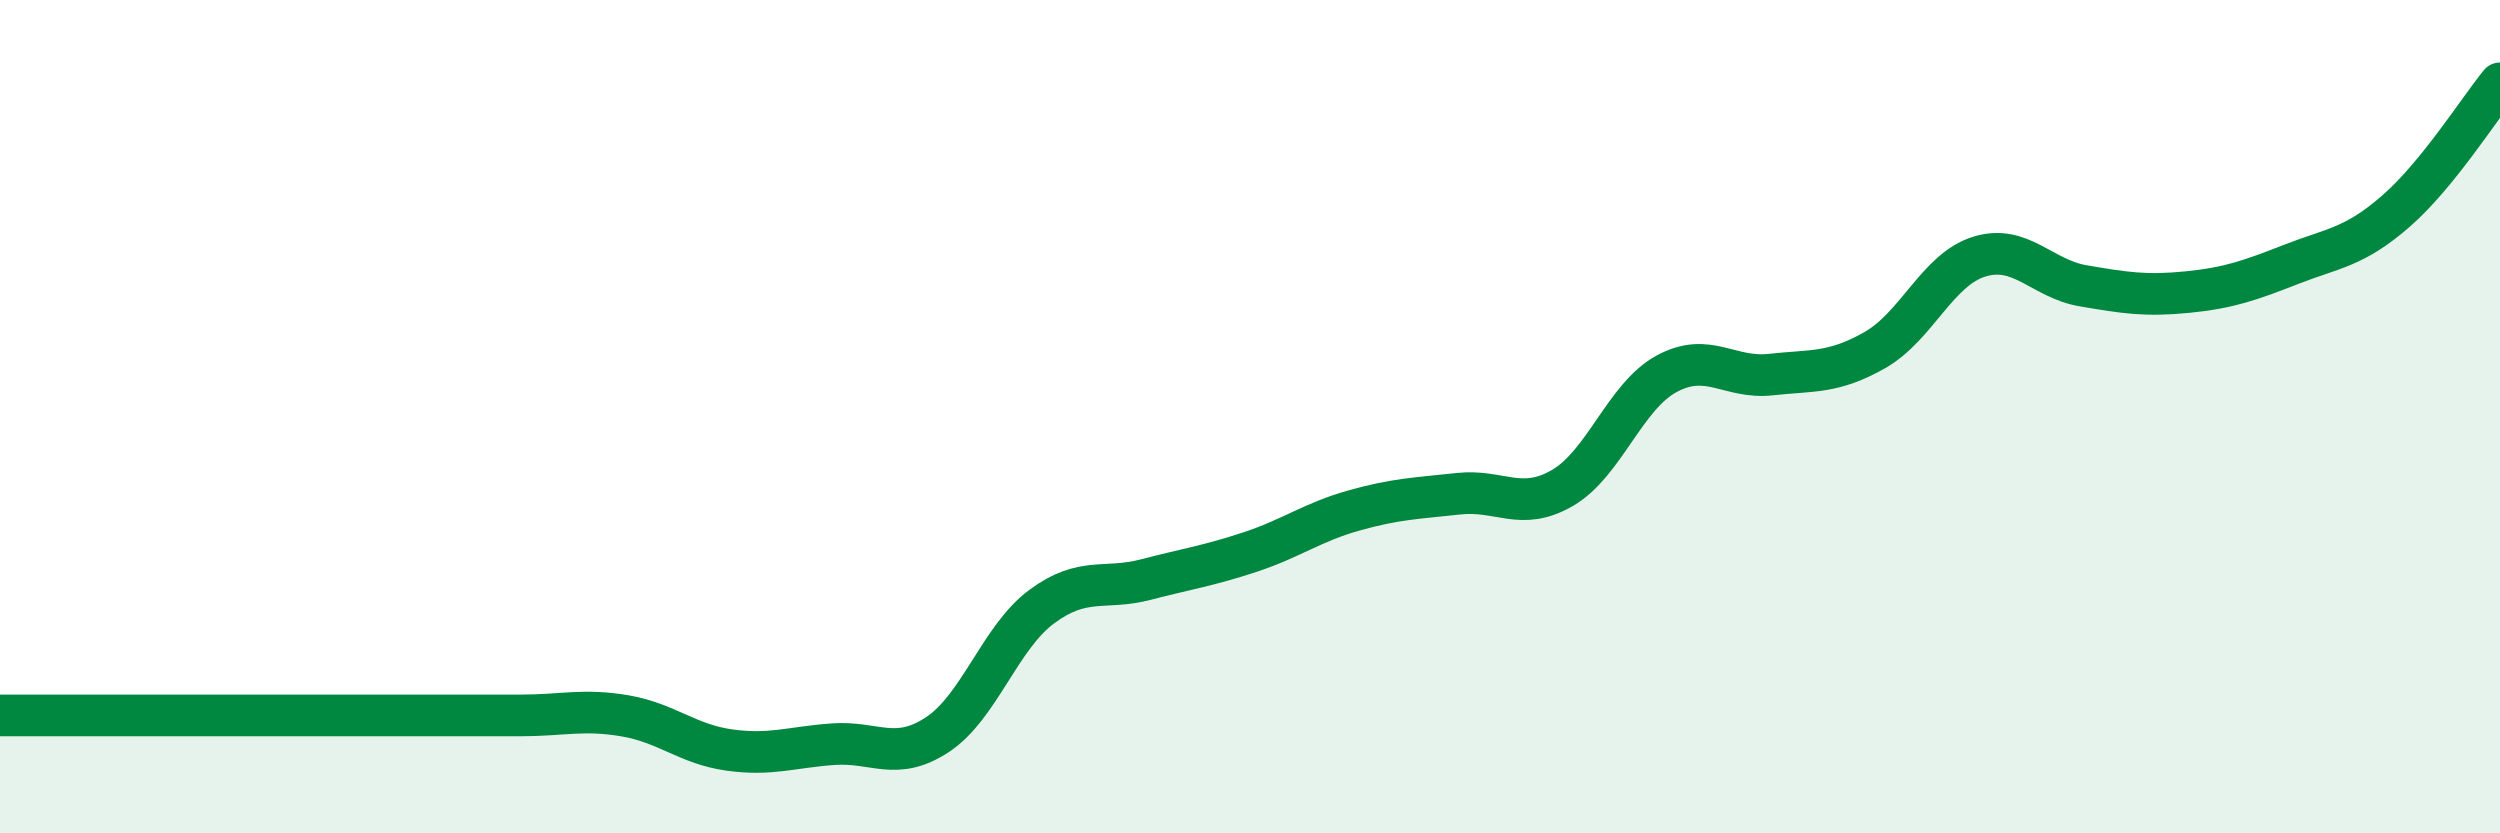
    <svg width="60" height="20" viewBox="0 0 60 20" xmlns="http://www.w3.org/2000/svg">
      <path
        d="M 0,17.17 C 0.5,17.17 1.5,17.17 2.5,17.17 C 3.5,17.17 4,17.17 5,17.17 C 6,17.17 6.5,17.17 7.5,17.17 C 8.5,17.17 9,17.17 10,17.17 C 11,17.17 11.5,17.17 12.5,17.17 C 13.5,17.17 14,17.01 15,17.18 C 16,17.35 16.5,17.86 17.5,18 C 18.5,18.14 19,17.93 20,17.86 C 21,17.79 21.5,18.29 22.5,17.63 C 23.5,16.97 24,15.3 25,14.56 C 26,13.82 26.5,14.17 27.5,13.91 C 28.5,13.65 29,13.58 30,13.25 C 31,12.92 31.5,12.53 32.5,12.25 C 33.5,11.97 34,11.96 35,11.85 C 36,11.74 36.5,12.29 37.5,11.71 C 38.5,11.13 39,9.51 40,8.97 C 41,8.43 41.5,9.1 42.5,8.99 C 43.5,8.88 44,8.97 45,8.4 C 46,7.83 46.5,6.47 47.5,6.16 C 48.5,5.85 49,6.69 50,6.86 C 51,7.03 51.5,7.11 52.5,7.01 C 53.5,6.91 54,6.73 55,6.34 C 56,5.95 56.5,5.94 57.5,5.07 C 58.5,4.2 59.5,2.61 60,2L60 20L0 20Z"
        fill="#008740"
        opacity="0.1"
        stroke-linecap="round"
        stroke-linejoin="round"
      />
      <path
        d="M 0,17.17 C 0.5,17.17 1.5,17.17 2.5,17.17 C 3.5,17.17 4,17.17 5,17.17 C 6,17.17 6.5,17.17 7.5,17.17 C 8.5,17.17 9,17.17 10,17.17 C 11,17.17 11.5,17.17 12.5,17.17 C 13.5,17.17 14,17.01 15,17.18 C 16,17.35 16.5,17.86 17.5,18 C 18.5,18.14 19,17.93 20,17.86 C 21,17.79 21.5,18.29 22.5,17.63 C 23.5,16.97 24,15.3 25,14.56 C 26,13.82 26.5,14.17 27.5,13.91 C 28.5,13.65 29,13.58 30,13.25 C 31,12.92 31.5,12.53 32.5,12.25 C 33.5,11.97 34,11.96 35,11.85 C 36,11.74 36.5,12.29 37.5,11.71 C 38.5,11.13 39,9.51 40,8.97 C 41,8.43 41.5,9.1 42.5,8.99 C 43.5,8.88 44,8.97 45,8.4 C 46,7.83 46.5,6.47 47.5,6.16 C 48.5,5.85 49,6.69 50,6.86 C 51,7.03 51.5,7.11 52.5,7.01 C 53.5,6.91 54,6.73 55,6.34 C 56,5.95 56.5,5.94 57.5,5.07 C 58.5,4.2 59.5,2.61 60,2"
        stroke="#008740"
        stroke-width="1"
        fill="none"
        stroke-linecap="round"
        stroke-linejoin="round"
      />
    </svg>
  